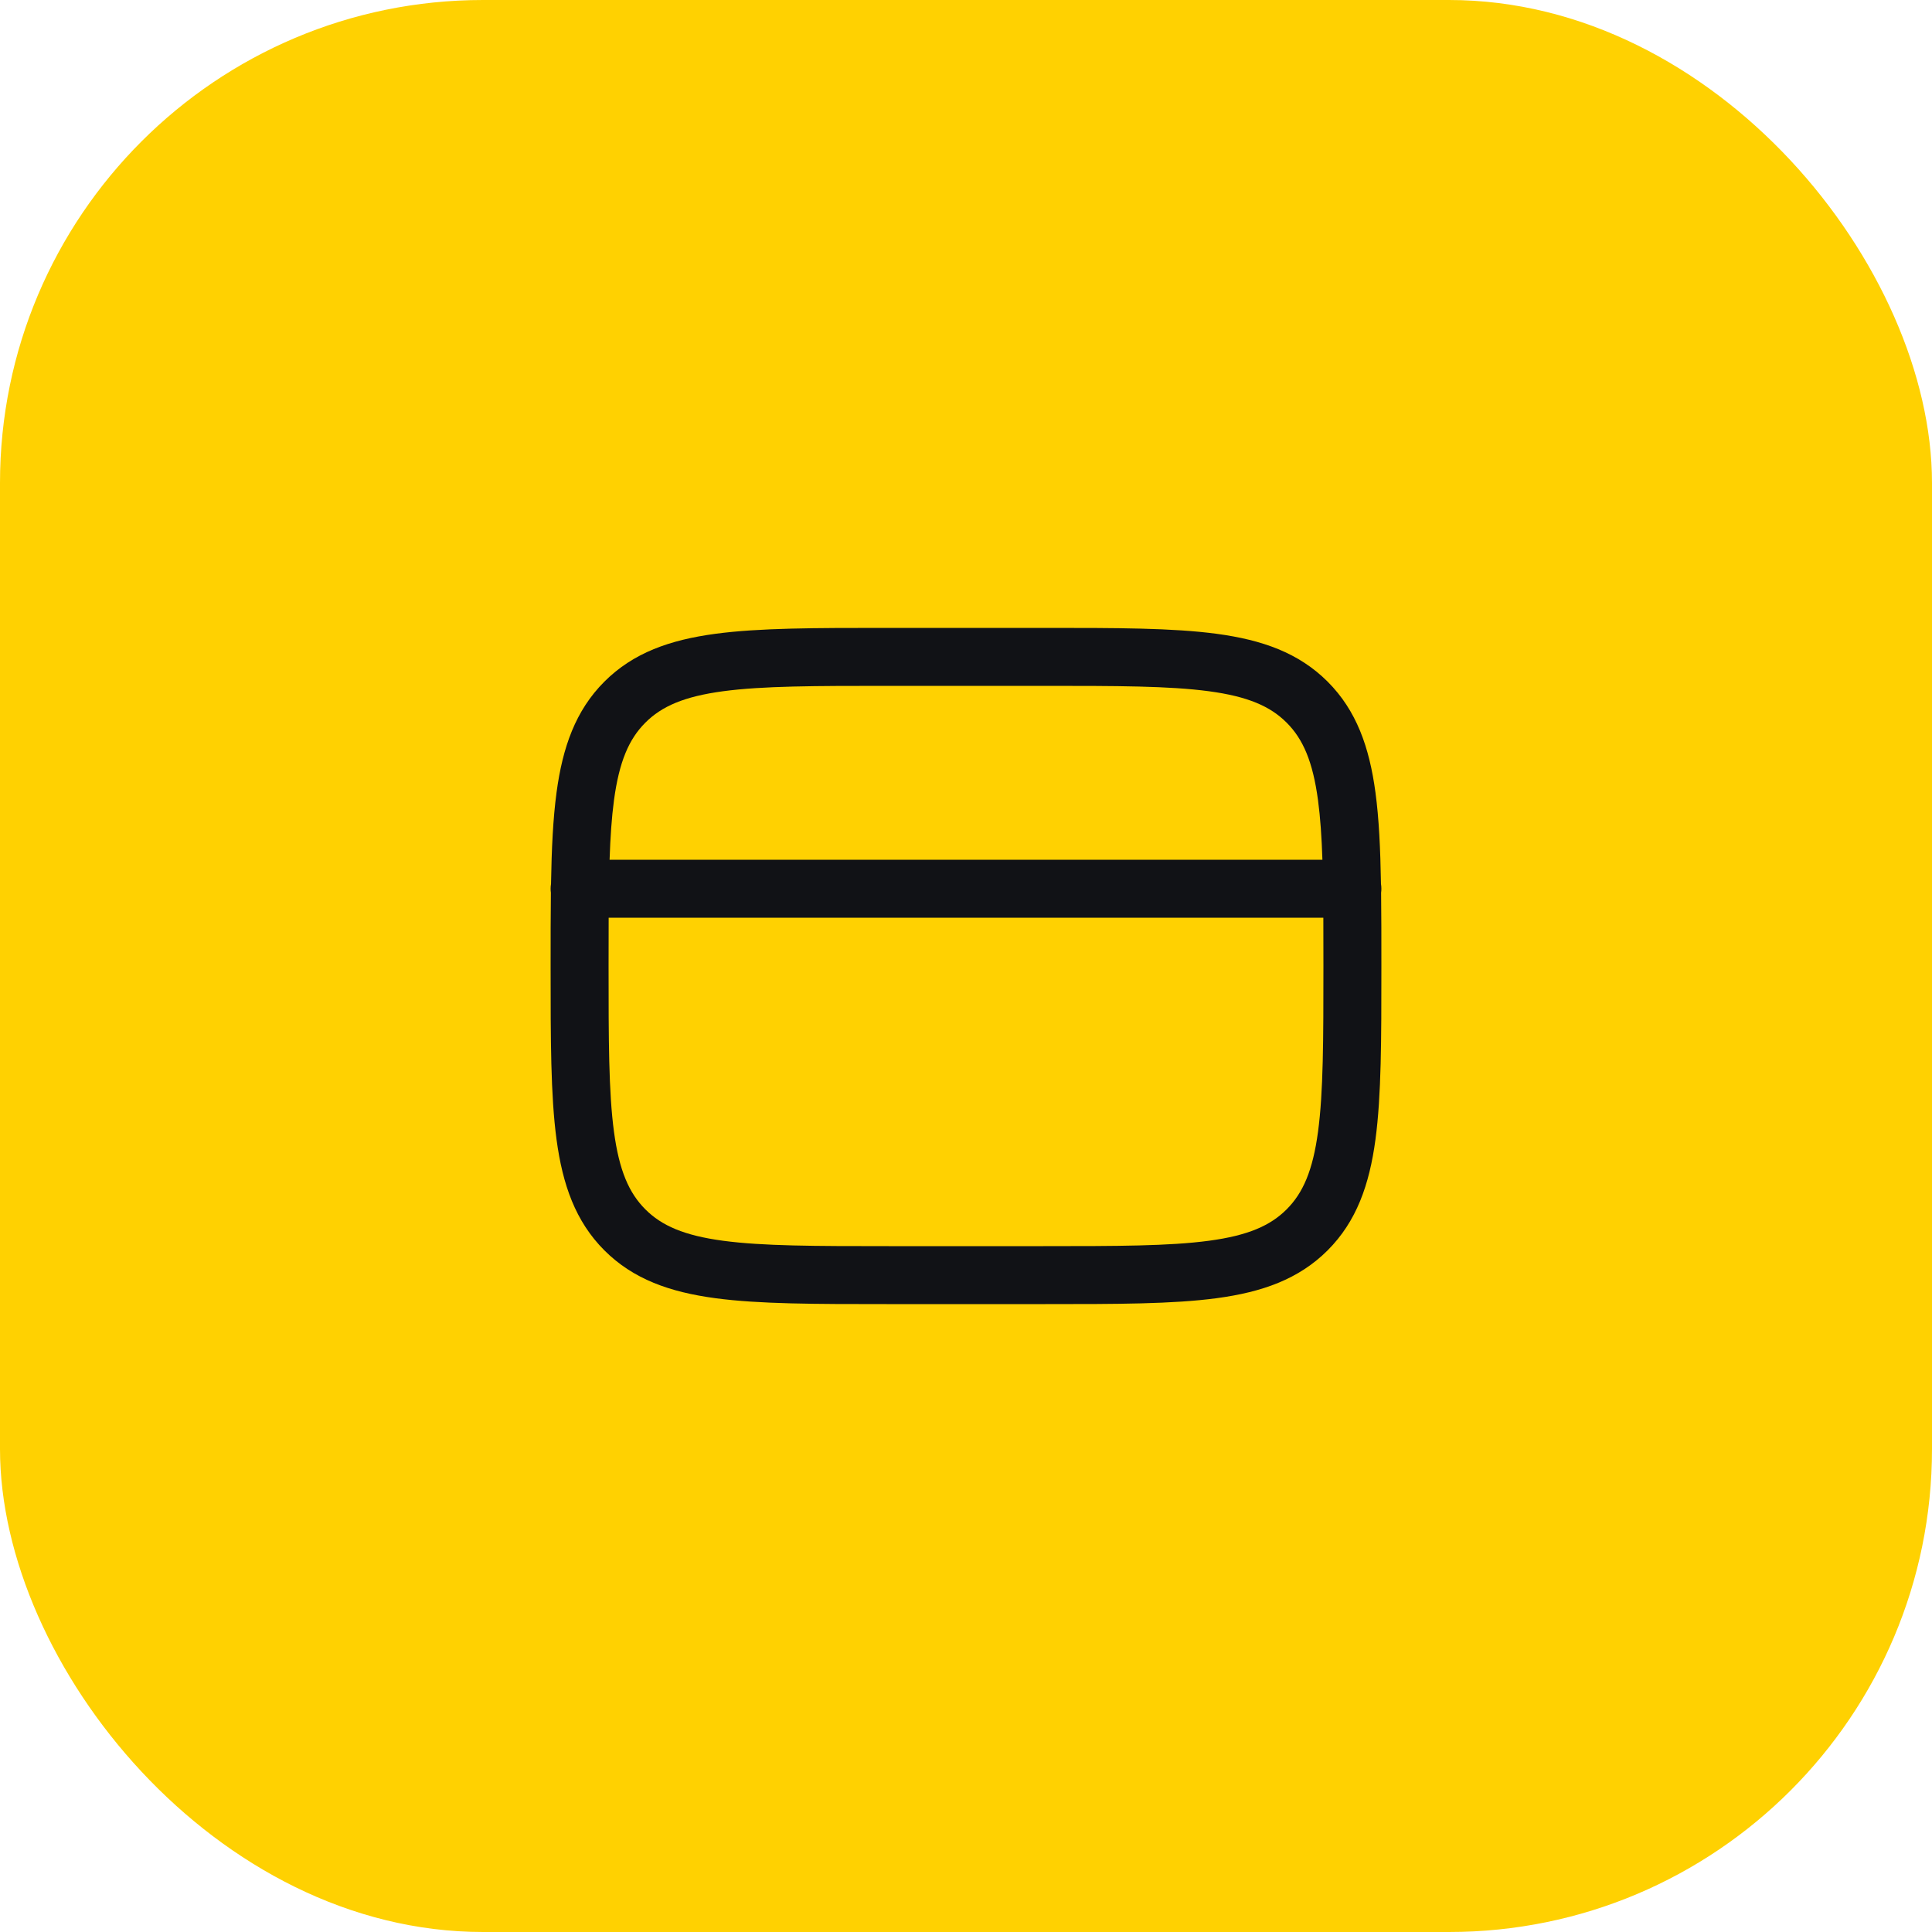 <?xml version="1.0" encoding="UTF-8"?> <svg xmlns="http://www.w3.org/2000/svg" width="100" height="100" viewBox="0 0 100 100" fill="none"><rect width="100" height="100" rx="25" fill="#FFD101"></rect><path fill-rule="evenodd" clip-rule="evenodd" d="M45.887 32.5H54.113C57.788 32.5 60.7 32.5 62.978 32.806C65.323 33.121 67.221 33.786 68.718 35.282C70.214 36.779 70.879 38.677 71.194 41.022C71.375 42.368 71.449 43.934 71.479 45.749C71.493 45.83 71.5 45.914 71.5 46C71.5 46.071 71.495 46.14 71.486 46.208C71.5 47.339 71.5 48.564 71.5 49.887V50.113C71.5 53.788 71.5 56.7 71.194 58.978C70.879 61.323 70.214 63.221 68.718 64.718C67.221 66.214 65.323 66.879 62.978 67.194C60.7 67.5 57.788 67.5 54.113 67.5H45.887C42.212 67.5 39.3 67.5 37.022 67.194C34.677 66.879 32.779 66.214 31.282 64.718C29.786 63.221 29.122 61.323 28.806 58.978C28.5 56.7 28.5 53.788 28.5 50.113V49.887C28.5 48.564 28.5 47.339 28.514 46.208C28.505 46.14 28.5 46.071 28.5 46C28.5 45.914 28.507 45.83 28.521 45.749C28.551 43.934 28.625 42.368 28.806 41.022C29.122 38.677 29.786 36.779 31.282 35.282C32.779 33.786 34.677 33.121 37.022 32.806C39.3 32.5 42.212 32.5 45.887 32.5ZM31.504 47.5C31.5 48.277 31.5 49.108 31.5 50C31.5 53.814 31.503 56.523 31.779 58.578C32.05 60.59 32.557 61.75 33.404 62.596C34.25 63.443 35.41 63.95 37.422 64.221C39.477 64.497 42.186 64.5 46 64.5H54C57.814 64.5 60.523 64.497 62.578 64.221C64.591 63.95 65.75 63.443 66.596 62.596C67.443 61.75 67.95 60.59 68.221 58.578C68.497 56.523 68.5 53.814 68.5 50C68.5 49.108 68.5 48.277 68.496 47.5H31.504ZM68.448 44.5H31.552C31.591 43.327 31.66 42.313 31.779 41.422C32.05 39.41 32.557 38.25 33.404 37.404C34.25 36.557 35.41 36.05 37.422 35.779C39.477 35.503 42.186 35.5 46 35.5H54C57.814 35.5 60.523 35.503 62.578 35.779C64.591 36.05 65.75 36.557 66.596 37.404C67.443 38.25 67.95 39.41 68.221 41.422C68.34 42.313 68.409 43.327 68.448 44.5Z" fill="#111216"></path></svg> 